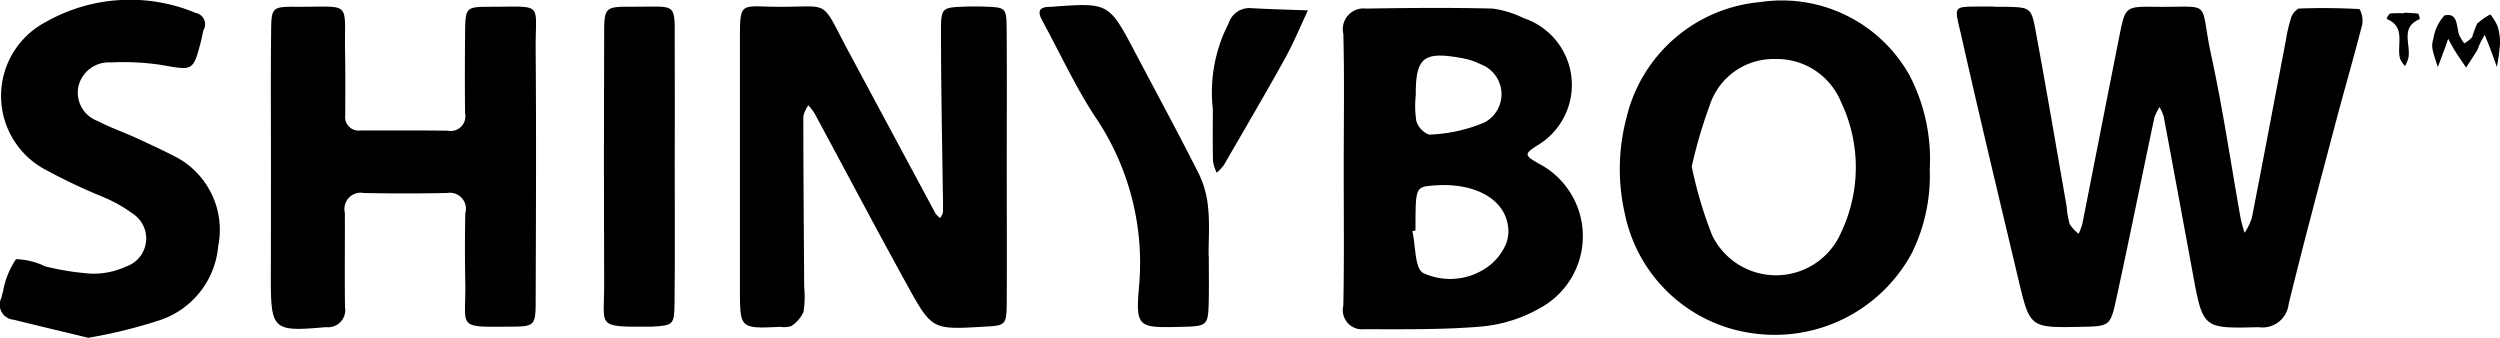 <svg xmlns="http://www.w3.org/2000/svg" viewBox="0 0 110.787 14.969"><title>logo_shinybow</title><path d="M88.378,0.3c0.161,0,.321,0,0.482,0,1.12,0.027,1.156.021,1.355,1.1,0.476,2.575.914,5.158,1.366,7.737a4.269,4.269,0,0,0,.134.788,1.635,1.635,0,0,0,.4.435,2.879,2.879,0,0,0,.164-0.442c0.551-2.777,1.09-5.557,1.644-8.333,0.254-1.271.268-1.3,1.527-1.284,2.683,0.036,1.988-.393,2.541,2.153,0.521,2.4.876,4.837,1.309,7.257a6.266,6.266,0,0,0,.17.606,2.8,2.8,0,0,0,.319-0.654c0.513-2.622,1.006-5.247,1.508-7.871a6.565,6.565,0,0,1,.213-0.936,0.766,0.766,0,0,1,.345-0.476c0.9-.037,1.806-0.026,2.707.022a1.068,1.068,0,0,1,.121.678c-0.37,1.449-.791,2.886-1.173,4.332C102.8,8.1,102.08,10.78,101.42,13.477A1.163,1.163,0,0,1,100.1,14.5c-2.474.055-2.473,0.086-2.929-2.391q-0.639-3.47-1.285-6.939A2.053,2.053,0,0,0,95.7,4.746a2.172,2.172,0,0,0-.233.479c-0.564,2.667-1.1,5.338-1.68,8-0.268,1.241-.3,1.234-1.6,1.259-2.226.042-2.234,0.043-2.737-2.08-0.85-3.586-1.713-7.169-2.523-10.764-0.334-1.48-.463-1.331,1.135-1.352,0.107,0,.214,0,0.321,0V0.3Z"/><path d="M44.614,7.38c0,1.982.012,3.963,0,5.945-0.009,1.1-.029,1.1-1.033,1.154-2.257.129-2.282,0.143-3.372-1.833-1.394-2.527-2.74-5.08-4.111-7.619a2.817,2.817,0,0,0-.276-0.361,1.365,1.365,0,0,0-.222.487c0,2.517.022,5.034,0.037,7.55a4.347,4.347,0,0,1-.03,1.118,1.437,1.437,0,0,1-.545.629,0.98,0.98,0,0,1-.472.033c-1.8.086-1.8,0.086-1.8-1.673,0-3.7,0-7.39,0-11.085,0-1.574.022-1.459,1.369-1.429,2.78,0.063,2.1-.507,3.5,2.092q1.894,3.529,3.789,7.058a1.1,1.1,0,0,0,.211.216,0.7,0.7,0,0,0,.13-0.254c0.007-.428-0.008-0.856-0.013-1.284C41.743,5.877,41.7,3.629,41.7,1.38c0-1.049.043-1.051,1.1-1.087,0.267-.009.536-0.01,0.8,0,0.97,0.034,1,.036,1.009.982C44.627,3.31,44.613,5.345,44.614,7.38Z"/><path d="M59.547,7.444c0-1.981.034-3.962-.017-5.942a0.918,0.918,0,0,1,1-1.122c1.87-.029,3.742-0.047,5.612,0A4.38,4.38,0,0,1,67.511.8a3.117,3.117,0,0,1,.677,5.607c-0.676.417-.638,0.477,0.013,0.849a3.623,3.623,0,0,1,.064,6.385,6.424,6.424,0,0,1-2.565.825c-1.748.152-3.513,0.121-5.271,0.124a0.848,0.848,0,0,1-.9-1.042C59.571,11.513,59.546,9.478,59.547,7.444Zm3.179,2.77-0.138.03c0.15,0.644.1,1.656,0.488,1.859a2.856,2.856,0,0,0,2.882-.3,2.448,2.448,0,0,0,.774-0.978A1.571,1.571,0,0,0,66.806,9.9c-0.229-1.15-1.555-1.819-3.255-1.681-0.819.066-.819,0.066-0.824,1.839C62.726,10.107,62.726,10.16,62.726,10.213Zm0.013-5.976a4.221,4.221,0,0,0,.025,1.118,0.939,0.939,0,0,0,.566.61,6.918,6.918,0,0,0,2.448-.537,1.414,1.414,0,0,0-.143-2.573,3.129,3.129,0,0,0-.914-0.292C63.069,2.27,62.73,2.561,62.739,4.238Z"/><path d="M12.008,7.485c0-2.036-.016-4.071.007-6.107,0.012-1.047.043-1.083,1.1-1.078,2.542,0.012,2.129-.308,2.178,2.073C15.308,3.283,15.3,4.194,15.3,5.1a0.6,0.6,0,0,0,.685.682c1.286,0,2.571-.007,3.857.009a0.648,0.648,0,0,0,.768-0.763c-0.014-1.178-.01-2.357,0-3.536S20.642,0.306,21.731.3C24.13,0.3,23.721.066,23.738,2.2c0.029,3.7.013,7.392,0,11.088,0,1.154-.029,1.18-1.143,1.188-2.408.017-1.938,0.074-1.976-1.971q-0.029-1.526,0-3.053a0.71,0.71,0,0,0-.8-0.9c-1.232.025-2.465,0.028-3.7,0a0.721,0.721,0,0,0-.837.876c0.008,1.393-.014,2.786.007,4.178a0.762,0.762,0,0,1-.843.891c-2.348.209-2.444,0.14-2.444-2.183Q12.008,9.9,12.008,7.485Z"/><path d="M85.516,7.509a7.724,7.724,0,0,1-.8,3.718,6.9,6.9,0,0,1-7.142,3.528,6.7,6.7,0,0,1-5.566-5.269,8.888,8.888,0,0,1,.071-4.276A6.7,6.7,0,0,1,77.987.094a6.48,6.48,0,0,1,6.634,3.246A8.036,8.036,0,0,1,85.516,7.509Zm-10.547-.13a18.175,18.175,0,0,0,.907,3.054,3.145,3.145,0,0,0,5.731-.173,6.718,6.718,0,0,0-.024-5.744,3.068,3.068,0,0,0-2.921-1.9,2.97,2.97,0,0,0-2.809,1.815A21.706,21.706,0,0,0,74.969,7.379Z"/><path d="M3.912,14.969c-1.134-.275-2.217-0.529-3.3-0.8a0.667,0.667,0,0,1-.562-0.945c0.033-.1.05-0.208,0.085-0.309a3.672,3.672,0,0,1,.575-1.43,3.188,3.188,0,0,1,1.292.319,11.971,11.971,0,0,0,2.05.324A3.472,3.472,0,0,0,5.6,11.807a1.313,1.313,0,0,0,.291-2.334A6.487,6.487,0,0,0,4.5,8.7,25.148,25.148,0,0,1,2.052,7.54,3.7,3.7,0,0,1,2.028.975a7.561,7.561,0,0,1,6.651-.4,0.507,0.507,0,0,1,.345.747c-0.05.151-.068,0.313-0.108,0.468-0.36,1.378-.353,1.338-1.771,1.087a11.323,11.323,0,0,0-2.232-.111A1.383,1.383,0,0,0,3.477,3.822a1.339,1.339,0,0,0,.866,1.546c0.517,0.273,1.077.466,1.611,0.709C6.535,6.342,7.116,6.61,7.685,6.9A3.653,3.653,0,0,1,9.669,10.91a3.8,3.8,0,0,1-2.654,3.3A21.839,21.839,0,0,1,3.912,14.969Z"/><path d="M53.567,11.332c0,0.642.011,1.284,0,1.925-0.026,1.2-.032,1.2-1.289,1.229-1.827.042-1.966,0.03-1.8-1.81a11.537,11.537,0,0,0-1.981-7.553C47.626,3.783,46.954,2.317,46.187.91c-0.2-.366-0.175-0.595.306-0.606,0.053,0,.107,0,0.16-0.008,2.488-.18,2.487-0.18,3.662,2.049,0.946,1.794,1.914,3.576,2.826,5.387a4.378,4.378,0,0,1,.4,1.515c0.068,0.689.017,1.389,0.017,2.084h0Z"/><path d="M29.9,7.324c0,2.036.015,4.073-.008,6.109-0.011.969-.06,0.985-0.988,1.042-0.053,0-.107,0-0.161,0-2.352.018-1.963-.01-1.97-1.839q-0.021-5.547,0-11.093c0-1.225.023-1.251,1.241-1.245C30.109,0.31,29.884.014,29.9,2.18,29.91,3.894,29.9,5.609,29.9,7.324Z"/><path d="M53.746,4.835a6.666,6.666,0,0,1,.7-3.8A0.965,0.965,0,0,1,55.414.359c0.848,0.05,1.7.07,2.546,0.1-0.336.712-.635,1.445-1.016,2.133-0.88,1.587-1.8,3.153-2.709,4.723a2.03,2.03,0,0,1-.317.339,1.83,1.83,0,0,1-.163-0.5C53.736,6.464,53.746,5.768,53.746,4.835Z"/><path d="M107.8,2.193a0.881,0.881,0,0,1,.033-0.468,1.991,1.991,0,0,1,.488-1.038c0.6-.15.532,0.475,0.654,0.855a1.861,1.861,0,0,0,.227.377,1.207,1.207,0,0,0,.352-0.276,4.344,4.344,0,0,1,.218-0.59,2.592,2.592,0,0,1,.586-0.413,2.256,2.256,0,0,1,.313.5,2.408,2.408,0,0,1,.119.786,9.577,9.577,0,0,1-.14,1.039c-0.111-.3-0.22-0.609-0.335-0.912-0.065-.172-0.138-0.34-0.207-0.51-0.073.135-.149,0.268-0.217,0.405-0.047.1-.069,0.2-0.124,0.294-0.155.255-.321,0.5-0.482,0.753-0.165-.247-0.336-0.491-0.495-0.742-0.109-.173-0.2-0.357-0.3-0.536-0.065.189-.128,0.378-0.2,0.566-0.084.23-.172,0.458-0.259,0.688C107.951,2.714,107.852,2.461,107.8,2.193Z"/><path d="M106.538,0.565a5.5,5.5,0,0,1,.627.041,0.46,0.46,0,0,1,.062.243c-0.924.384-.324,1.207-0.524,1.8-0.033.1-.079,0.188-0.12,0.281a1.216,1.216,0,0,1-.22-0.314c-0.178-.6.288-1.418-0.6-1.778A0.533,0.533,0,0,1,105.91.6a4.445,4.445,0,0,1,.628-0.011V0.565Z"/></svg>